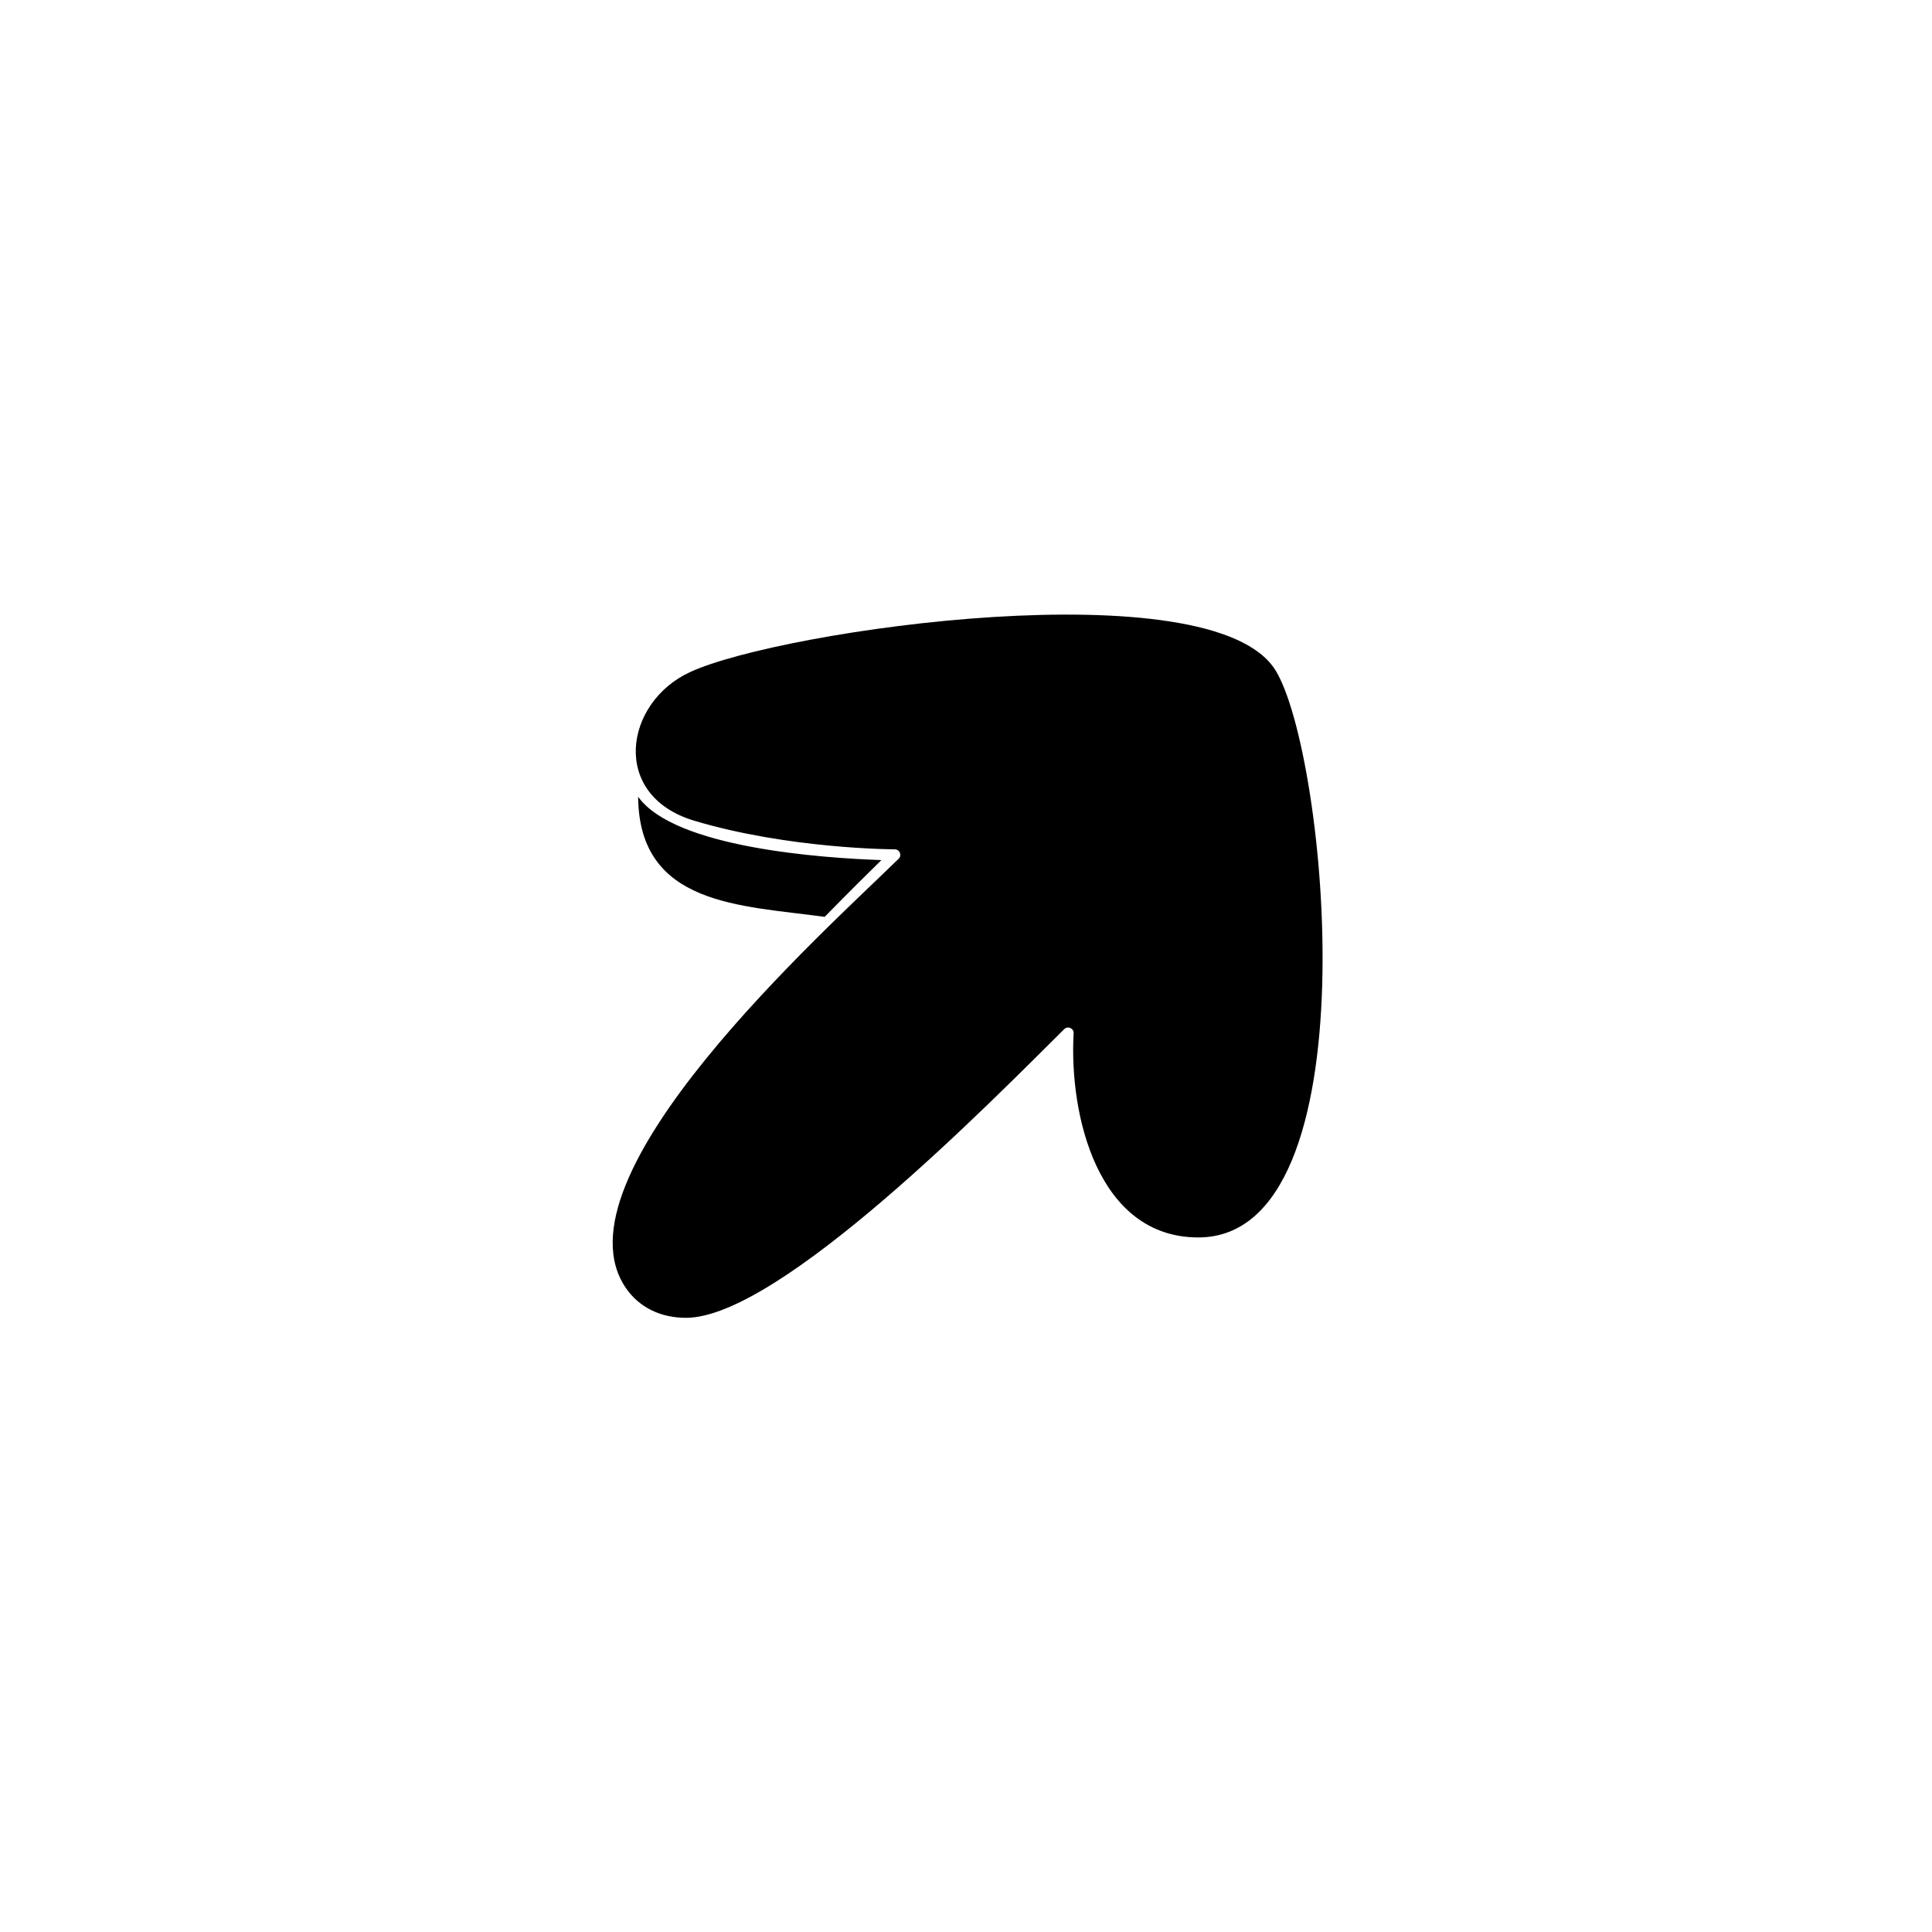 <?xml version="1.0" encoding="UTF-8"?>
<!-- The Best Svg Icon site in the world: iconSvg.co, Visit us! https://iconsvg.co -->
<svg fill="#000000" width="800px" height="800px" version="1.1" viewBox="144 144 512 512" xmlns="http://www.w3.org/2000/svg">
 <path d="m481.96 321.55c-16.852-26.926-130.75-10.688-155.09 0.559-17.43 8.035-21.25 32.68 1.078 39.379 25.027 7.508 52.895 7.594 53.168 7.594 1.32 0 1.977 1.605 1.016 2.512-19.215 18.855-92.941 84.574-72.09 114 3.5 4.926 9.086 7.641 15.746 7.641 24.902 0 81.699-58.137 100.24-76.5 0.965-0.965 2.602-0.203 2.492 1.148-1.215 21.48 6.324 54.051 33.039 54.051 46.609 0 34.156-128.38 20.41-150.38zm-119.41 65.426c6.574-6.731 12.008-12.09 15.035-15.043-15.773-0.535-54.863-3.266-64.473-16.793 0.203 28.926 27.254 28.781 49.438 31.836z"/>
</svg>